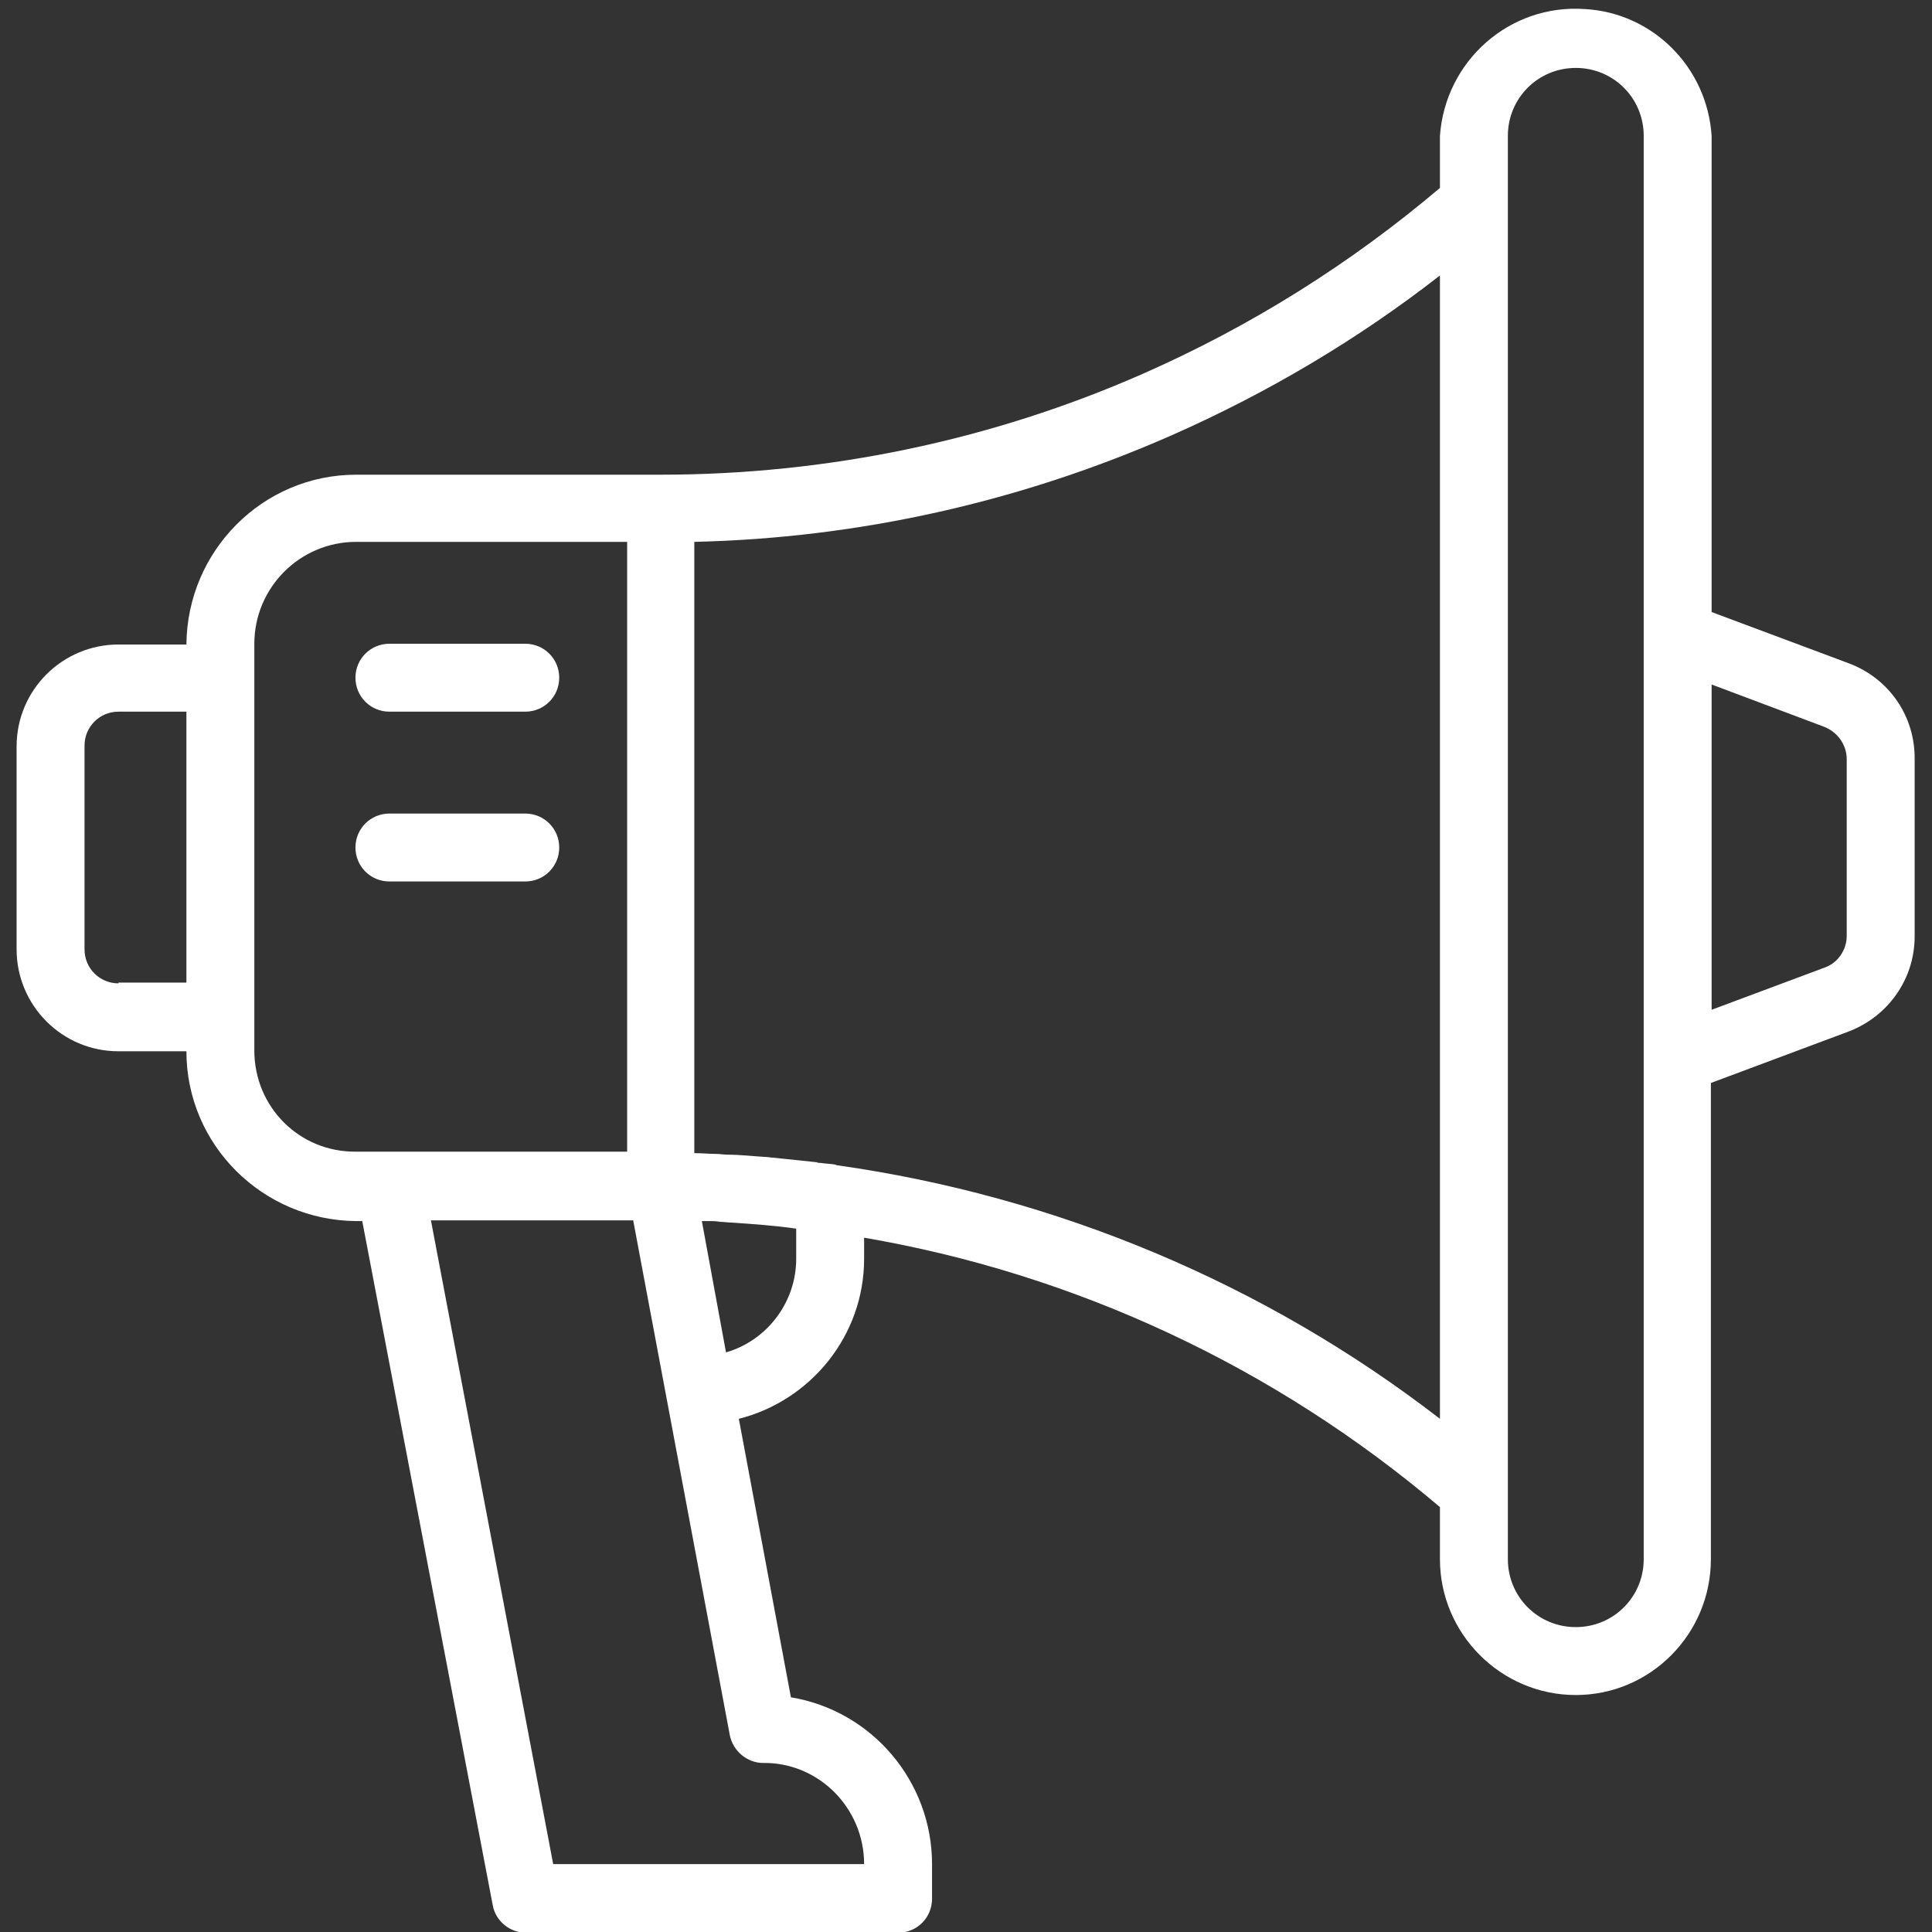 <?xml version="1.0" encoding="utf-8"?>
<!-- Generator: Adobe Illustrator 22.0.0, SVG Export Plug-In . SVG Version: 6.00 Build 0)  -->
<svg version="1.1" id="Layer_1" xmlns="http://www.w3.org/2000/svg" xmlns:xlink="http://www.w3.org/1999/xlink" x="0px" y="0px"
	 viewBox="0 0 256 256" style="enable-background:new 0 0 256 256; fill: #fff;" xml:space="preserve">
<rect x="0" y="0" width="256" height="256" fill="#333333" stroke="none"/>
<title>Marketing</title>
<g>
	<path d="M245,87.9l-18.2-6.8V18c-0.6-9.1-7.8-16.3-16.8-16.8C200,0.5,191.5,8.1,190.8,18v6.9c-11.8,10-25,18.3-39.3,24.6
		c-20.2,8.9-42,13.4-64,13.4H47.2c-12.4,0-22.4,10.1-22.5,22.5h-9c-7.4,0-13.5,6-13.5,13.5v26.9c0,7.4,6,13.5,13.5,13.5h9
		c0,12.4,10.1,22.4,22.5,22.5h0.8l17.3,90.7c0.4,2.1,2.3,3.6,4.4,3.6H119c0,0,0,0,0,0c2.5,0,4.5-2,4.5-4.5V247
		c0-10.9-7.9-20.3-18.7-22.1L97.9,188c9.5-2.4,16.6-11,16.6-21.2V164c28,4.8,54.4,17.1,76.3,35.7v6.9c0,9.9,8.1,18,18,18
		c9.9,0,17.9-8.1,17.9-18v-63.1l18.2-6.8c5.3-2,8.8-7,8.8-12.6v-23.4C253.8,94.9,250.3,89.9,245,87.9z M15.7,130.3
		c-2.5,0-4.5-2-4.5-4.5V98.8c0-2.5,2-4.5,4.5-4.5h9v35.9H15.7z M33.7,139.2v-4.5V89.8v0v-4.5c0-7.4,6-13.5,13.5-13.5h35.9v80.8H51.7
		c-0.1,0-0.2,0-0.3,0h-4.2C39.7,152.7,33.7,146.7,33.7,139.2z M114.5,247H73.3l-16.2-85.3h26.8l12.8,68.2c0.4,2.1,2.3,3.7,4.4,3.7
		C108.5,233.5,114.5,239.6,114.5,247z M105.5,162.8v4c0,5.7-3.8,10.8-9.3,12.4L93,161.8c0.3,0,0.7,0,1,0c0.5,0,0.9,0,1.4,0.1
		c0.5,0,1.1,0.1,1.6,0.1C99.9,162.2,102.7,162.4,105.5,162.8z M110.9,154.4c-0.1,0-0.2-0.1-0.3-0.1c-0.6-0.1-1.2-0.1-1.8-0.2
		c-0.2,0-0.4,0-0.6-0.1c-1.9-0.2-3.8-0.4-5.7-0.6c-0.4,0-0.7-0.1-1.1-0.1c-1.7-0.1-3.3-0.3-5-0.3c-0.5,0-1-0.1-1.5-0.1
		c-0.9,0-1.9-0.1-2.8-0.1c0,0-0.1,0-0.1,0v-81c21.8-0.5,43.2-5.3,63.2-14.1c12.7-5.6,24.7-12.7,35.6-21.2v151.5
		C167.5,170,139.9,158.5,110.9,154.4z M208.8,215.6c-5,0-9-4-9-9v-8.8c0-0.1,0-0.1,0-0.2V27c0-0.1,0-0.2,0-0.2V18c0-5,4-9,9-9
		c5,0,9,4,9,9v66c0,0.1,0,0.1,0,0.2v56.1c0,0.1,0,0.1,0,0.2v66.1C217.8,211.6,213.8,215.6,208.8,215.6z M244.7,124
		c0,1.9-1.2,3.6-2.9,4.2l-15,5.6V90.7l14.9,5.6c1.8,0.7,3,2.4,3,4.3V124z"/>
	<path d="M51.6,94.3h18c2.5,0,4.5-2,4.5-4.5s-2-4.5-4.5-4.5h-18c-2.5,0-4.5,2-4.5,4.5S49.1,94.3,51.6,94.3z"/>
	<path d="M51.6,116.8h18c2.5,0,4.5-2,4.5-4.5s-2-4.5-4.5-4.5h-18c-2.5,0-4.5,2-4.5,4.5S49.1,116.8,51.6,116.8z"/>
</g>
</svg>
